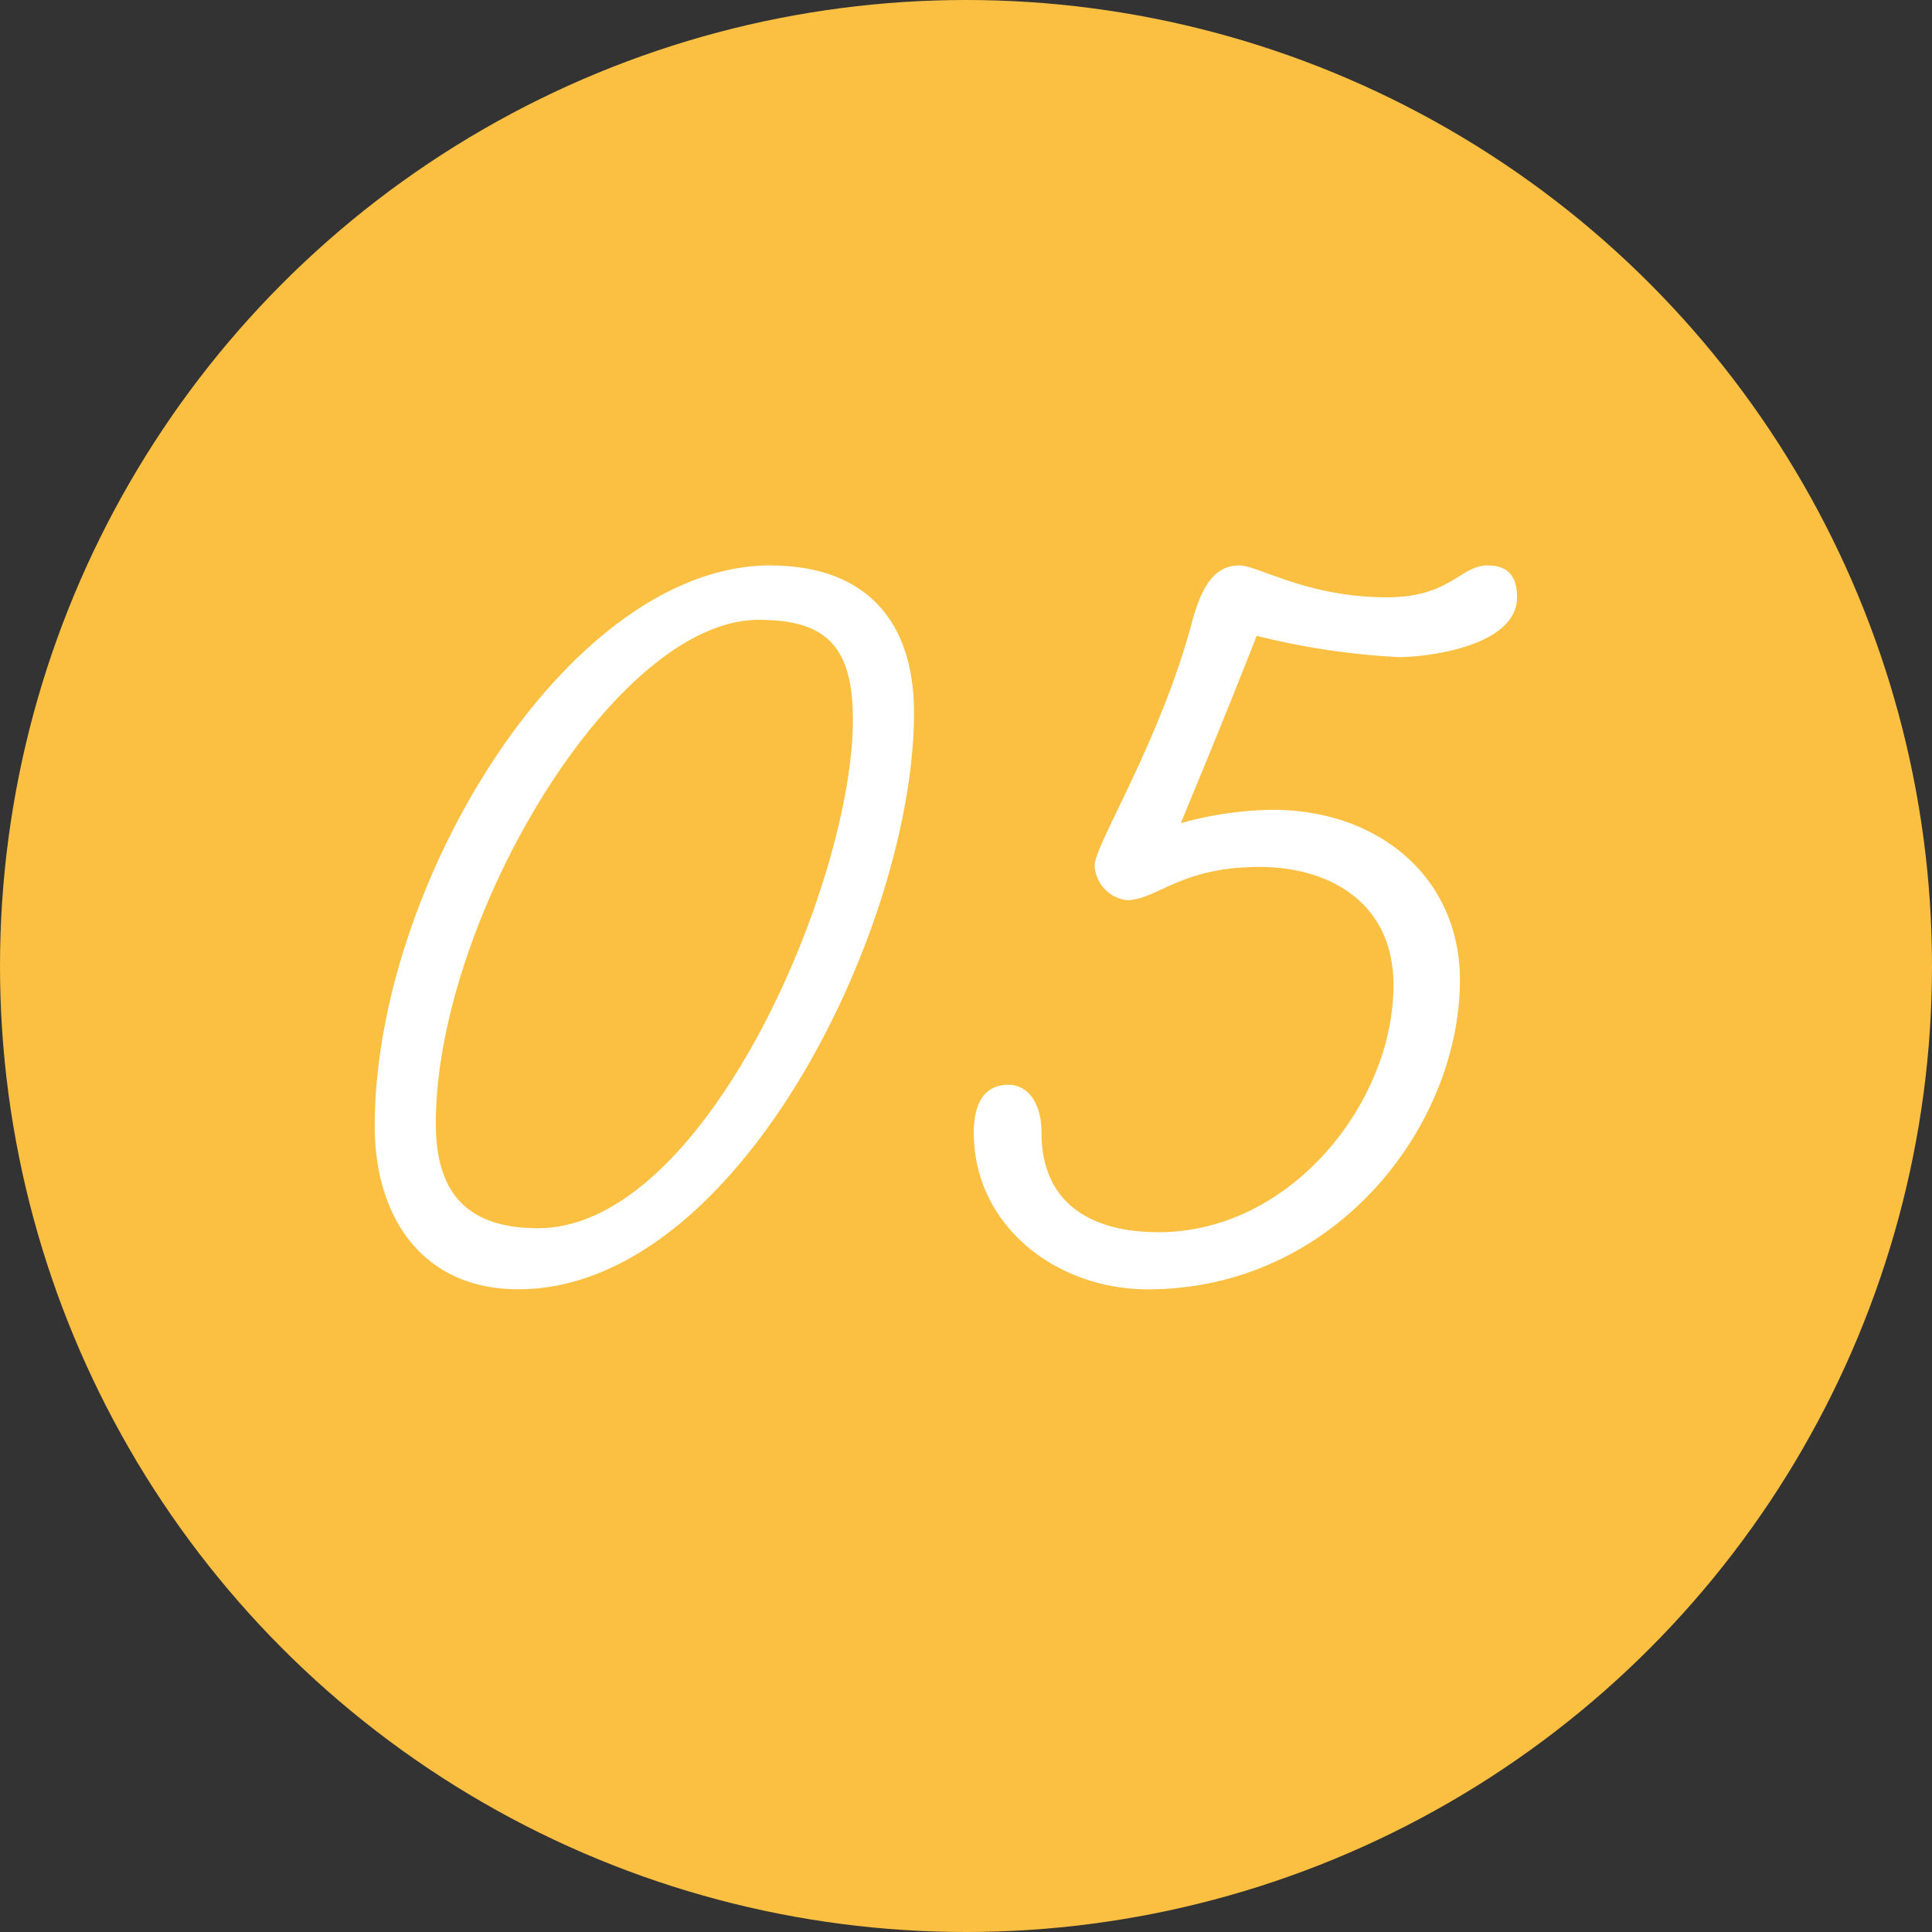 <svg xmlns="http://www.w3.org/2000/svg" width="96" height="96" viewBox="0 0 96 96"><rect x="0" y="0" width="96" height="96" fill="#333333" stroke="none"/><g id="concept5" transform="translate(-0.011 -0.054)"><g id="concept2"><circle id="&#x6955;&#x5186;&#x5F62;_37" data-name="&#x6955;&#x5186;&#x5F62; 37" cx="48" cy="48" r="48" transform="translate(0.011 0.054)" fill="#fbc042"></circle></g><path id="&#x30D1;&#x30B9;_40029" data-name="&#x30D1;&#x30B9; 40029" d="M-9.306-33.2c3.234,0,4.686,1.188,4.686,4.95,0,8.118-7.326,25.278-15.642,25.278-3.63,0-5.082-1.848-5.082-5.214C-25.344-18.216-16.5-33.2-9.306-33.2Zm.594-2.706c-10.032,0-19.668,15.84-19.668,27.852,0,4.62,2.442,8.118,7.128,8.118C-10.3.066-1.584-18.018-1.584-28.578-1.584-33.462-4.29-35.9-8.712-35.9ZM25.542-15.312c0-5.016-3.96-8.448-9.306-8.448a17.634,17.634,0,0,0-4.554.66c.132-.4,1.452-3.432,3.762-9.306a36.506,36.506,0,0,0,7.062,1.056c1.584,0,5.874-.594,5.874-2.97,0-.726-.2-1.584-1.452-1.584-1.386,0-1.848,1.584-5.016,1.584-3.96,0-6.4-1.584-7.326-1.584-1.254,0-1.848,1.056-2.31,2.64-1.584,6.072-4.884,11.22-4.884,12.276a1.822,1.822,0,0,0,1.584,1.716c1.518,0,2.64-1.65,6.6-1.65,3.5,0,6.666,1.782,6.666,5.874,0,5.808-5.082,12.276-11.682,12.276-3.1,0-5.808-1.254-5.808-4.95,0-1.452-.66-2.376-1.65-2.376-1.188,0-1.716.924-1.716,2.376C1.386-3.1,5.478.066,10.032.066,19.338.066,25.542-8.052,25.542-15.312Z" transform="translate(47.011 64.054)" fill="#fff"></path></g></svg>